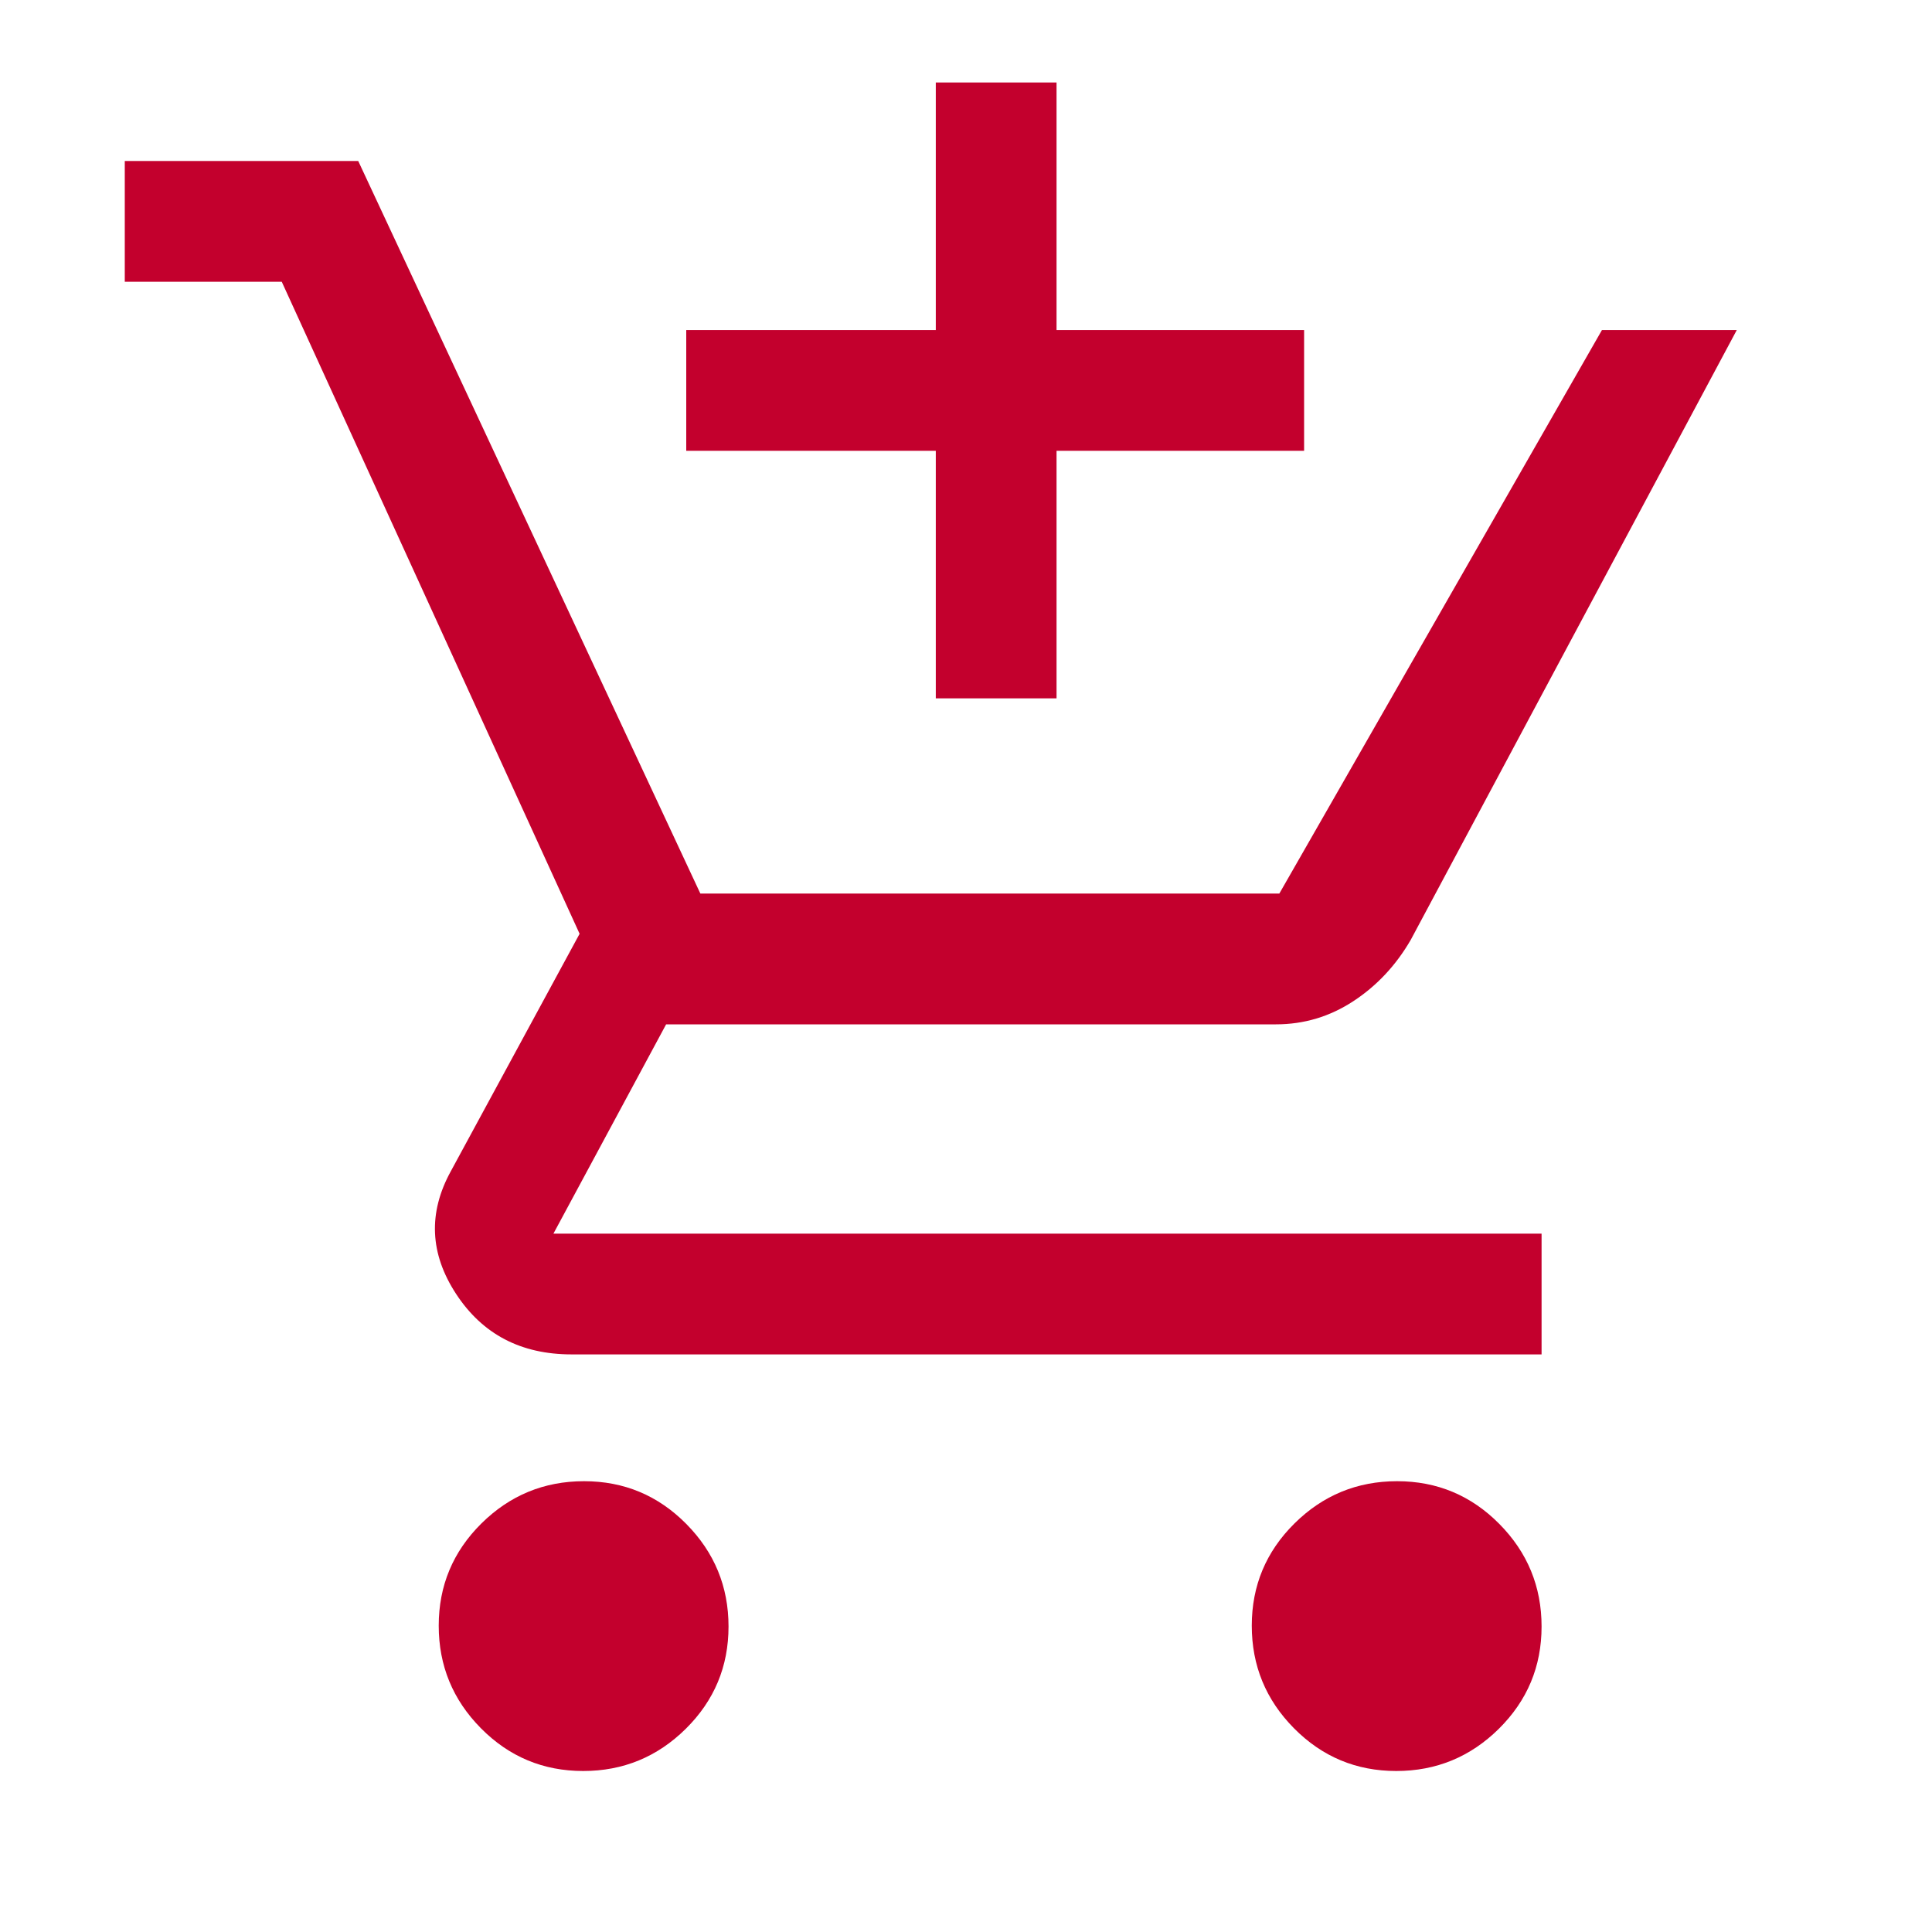 <svg width="60" height="60" viewBox="0 0 60 60" fill="none" xmlns="http://www.w3.org/2000/svg">
<path d="M29.062 21.688V14H21.312V10.25H29.062V2.562H32.812V10.25H40.5V14H32.812V21.688H29.062ZM18.112 55C16.87 55 15.812 54.558 14.937 53.674C14.062 52.79 13.625 51.728 13.625 50.487C13.625 49.246 14.067 48.188 14.951 47.312C15.835 46.438 16.897 46 18.138 46C19.379 46 20.437 46.442 21.312 47.326C22.187 48.21 22.625 49.272 22.625 50.513C22.625 51.754 22.183 52.812 21.299 53.688C20.415 54.562 19.353 55 18.112 55ZM43.362 55C42.12 55 41.062 54.558 40.187 53.674C39.312 52.79 38.875 51.728 38.875 50.487C38.875 49.246 39.317 48.188 40.201 47.312C41.084 46.438 42.147 46 43.388 46C44.629 46 45.687 46.442 46.562 47.326C47.437 48.21 47.875 49.272 47.875 50.513C47.875 51.754 47.433 52.812 46.549 53.688C45.665 54.562 44.603 55 43.362 55ZM3.875 8.75V5H11.125L21.75 27.75H39.731L49.75 10.25H53.937L43.812 29.188C43.354 29.979 42.759 30.615 42.027 31.094C41.296 31.573 40.495 31.812 39.625 31.812H20.687L17.187 38.312H47.875V42.062H17.75C16.181 42.062 14.986 41.438 14.167 40.188C13.347 38.938 13.291 37.667 14 36.375L18 29L8.75 8.75H3.875Z" fill="#C3002D"/>
</svg>
